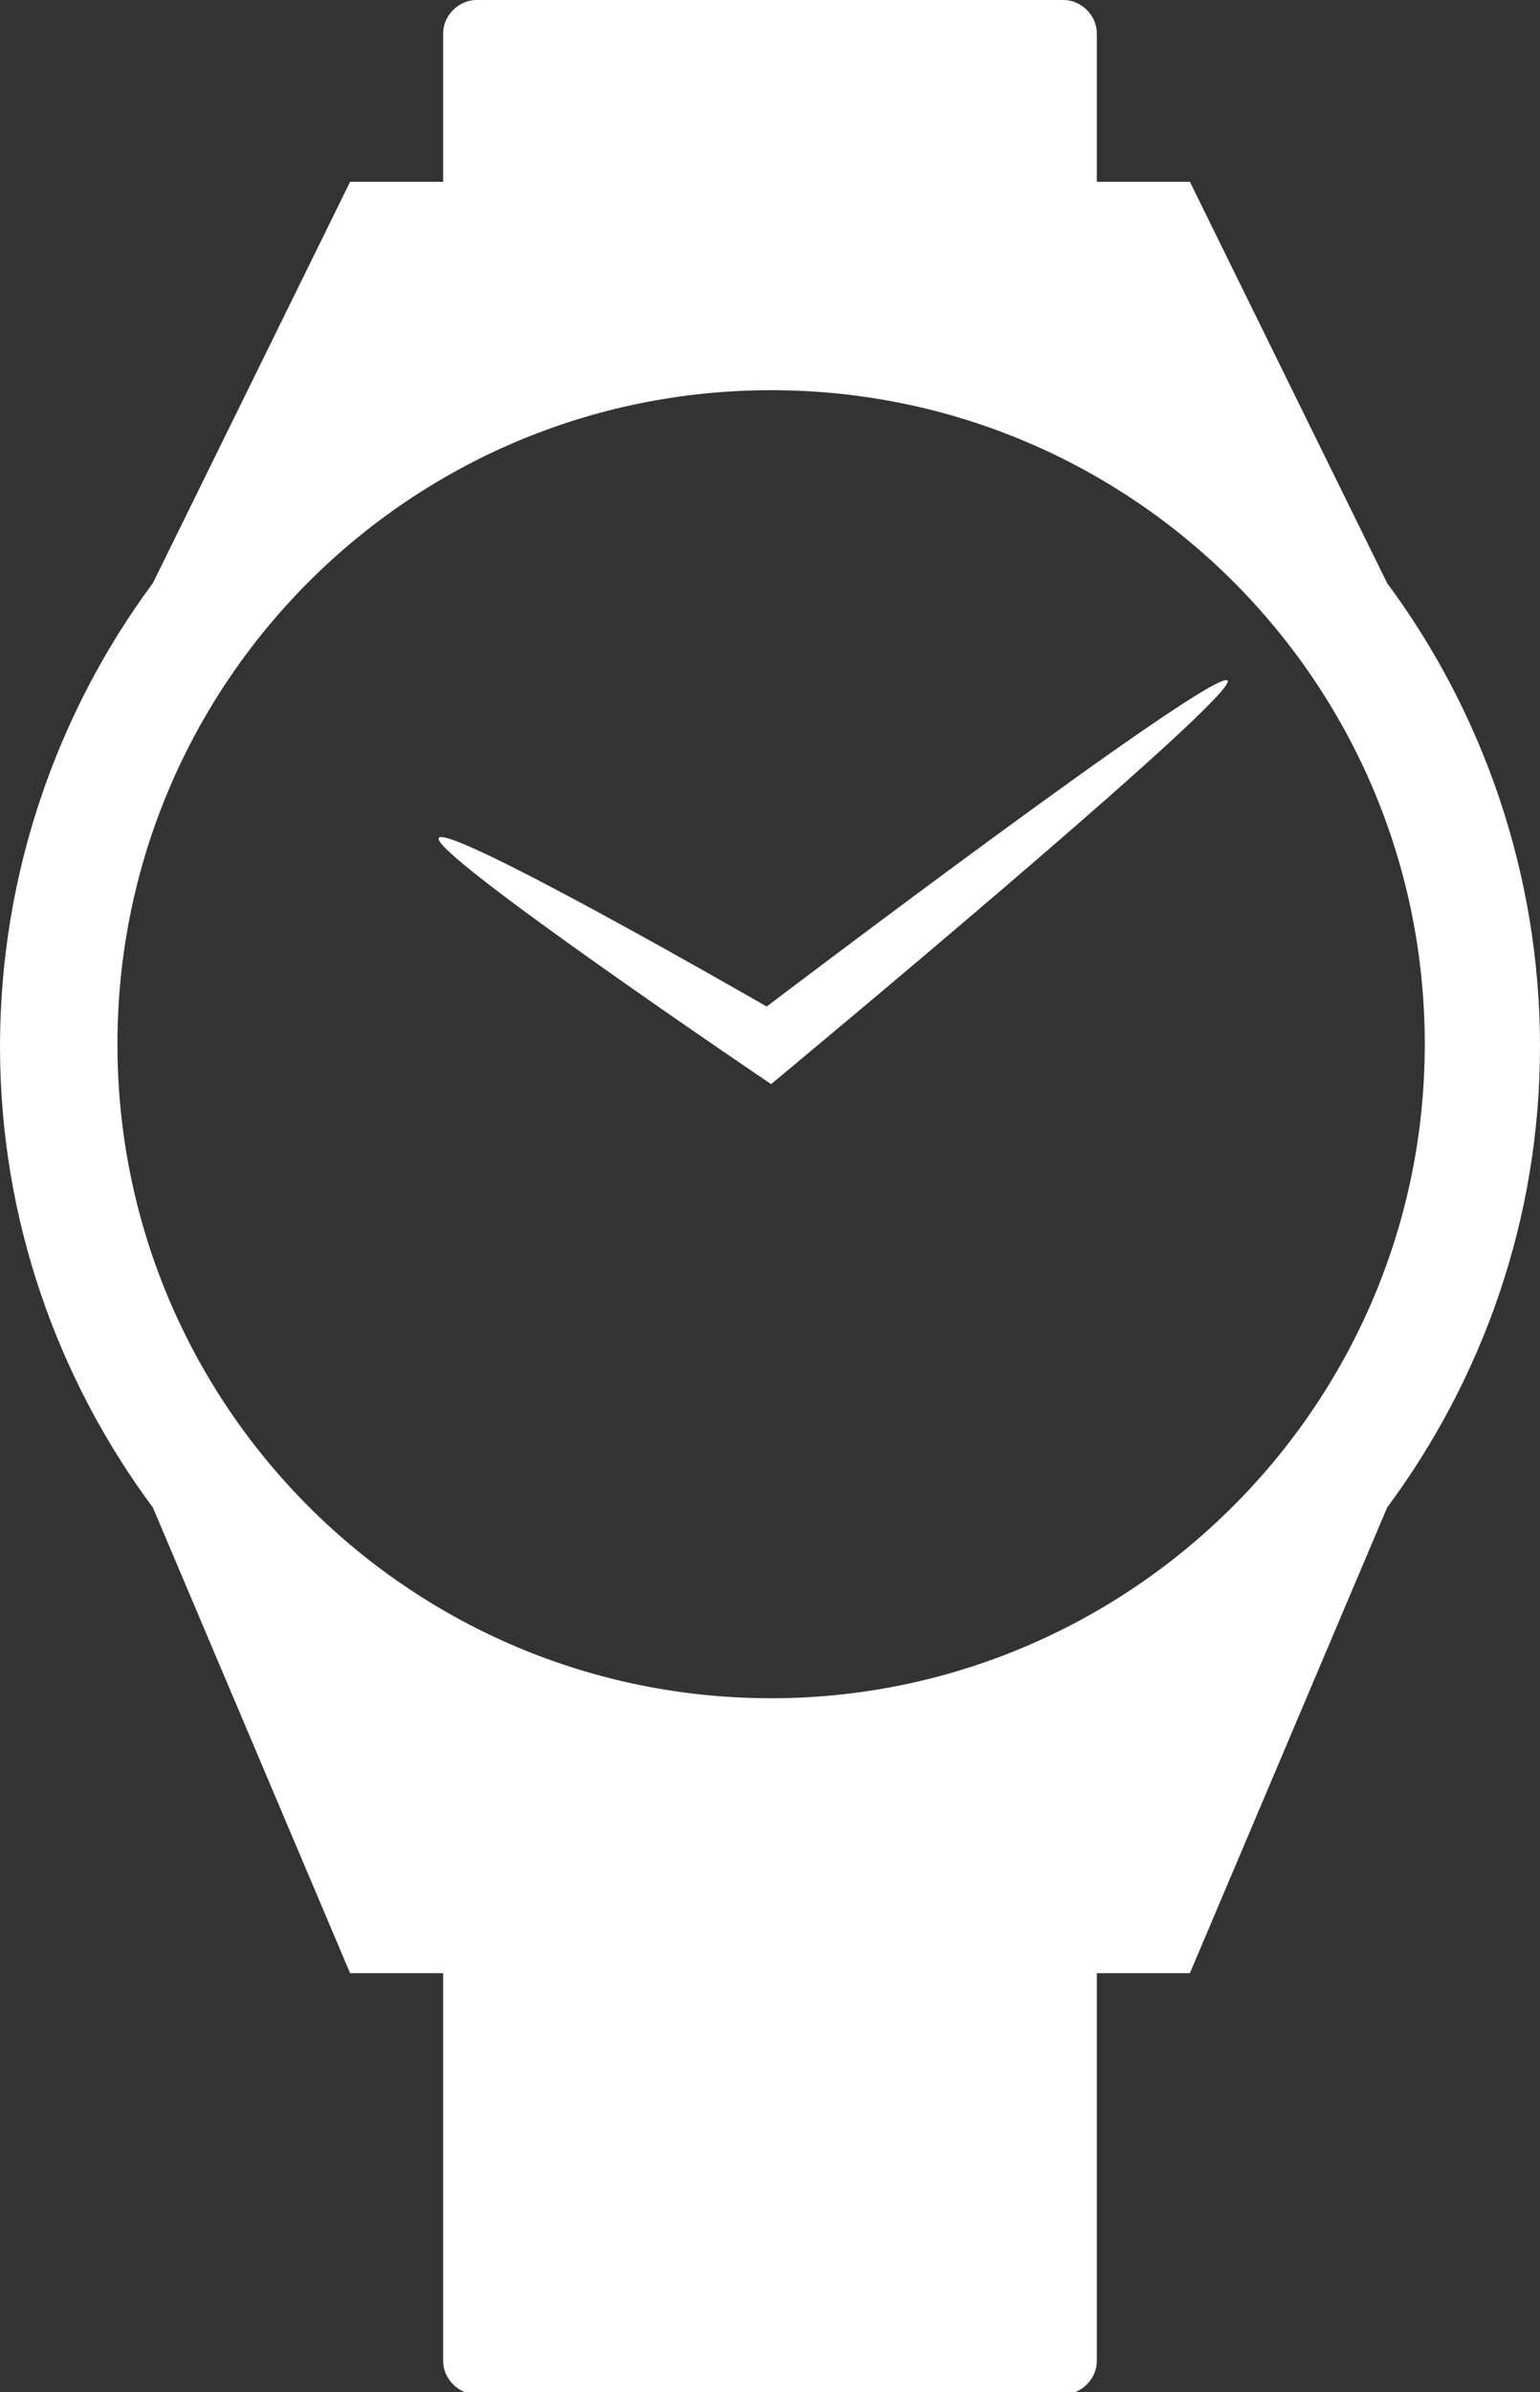 <?xml version="1.0" encoding="utf-8"?>
<!-- Generator: Adobe Illustrator 26.0.3, SVG Export Plug-In . SVG Version: 6.00 Build 0)  -->
<svg version="1.1" id="レイヤー_1" xmlns="http://www.w3.org/2000/svg" xmlns:xlink="http://www.w3.org/1999/xlink" x="0px"
	 y="0px" viewBox="0 0 69.5 107.9" style="enable-background:new 0 0 69.5 107.9;" xml:space="preserve">
<rect x="0" y="0" width="69.5" height="107.9" fill="#333333" stroke="none"/>
<style type="text/css">
	.st0{fill:#FFFFFF;}
</style>
<g id="レイヤー_2_00000038415426775273155460000008219506977316350630_">
	<g id="レイヤー_3のコピー">
		<path class="st0" d="M62.6,26.3L53.7,8.2h-4.2l0-6.7C49.5,0.7,48.8,0,48,0H21.5C20.7,0,20,0.7,20,1.5v6.7h-4.2L6.9,26.3
			C2.6,32.1,0,39.4,0,47.2C0,55,2.6,62.2,6.9,68l8.9,21H20v17.5c0,0.8,0.7,1.5,1.5,1.5H48c0.8,0,1.5-0.7,1.5-1.5l0-17.5h4.2l8.9-21
			c4.3-5.8,6.9-13,6.9-20.8C69.5,39.4,66.9,32.1,62.6,26.3z M34.8,76.6c-16.3,0-29.5-13.2-29.5-29.5s13.2-29.5,29.5-29.5
			s29.5,13.2,29.5,29.5S51,76.6,34.8,76.6z"/>
		<path class="st0" d="M34.8,48.9c0,0-15.4-10.4-15-11.1s14.8,7.6,14.8,7.6s20.3-15.4,20.8-14.7S34.8,48.9,34.8,48.9z"/>
	</g>
</g>
</svg>
